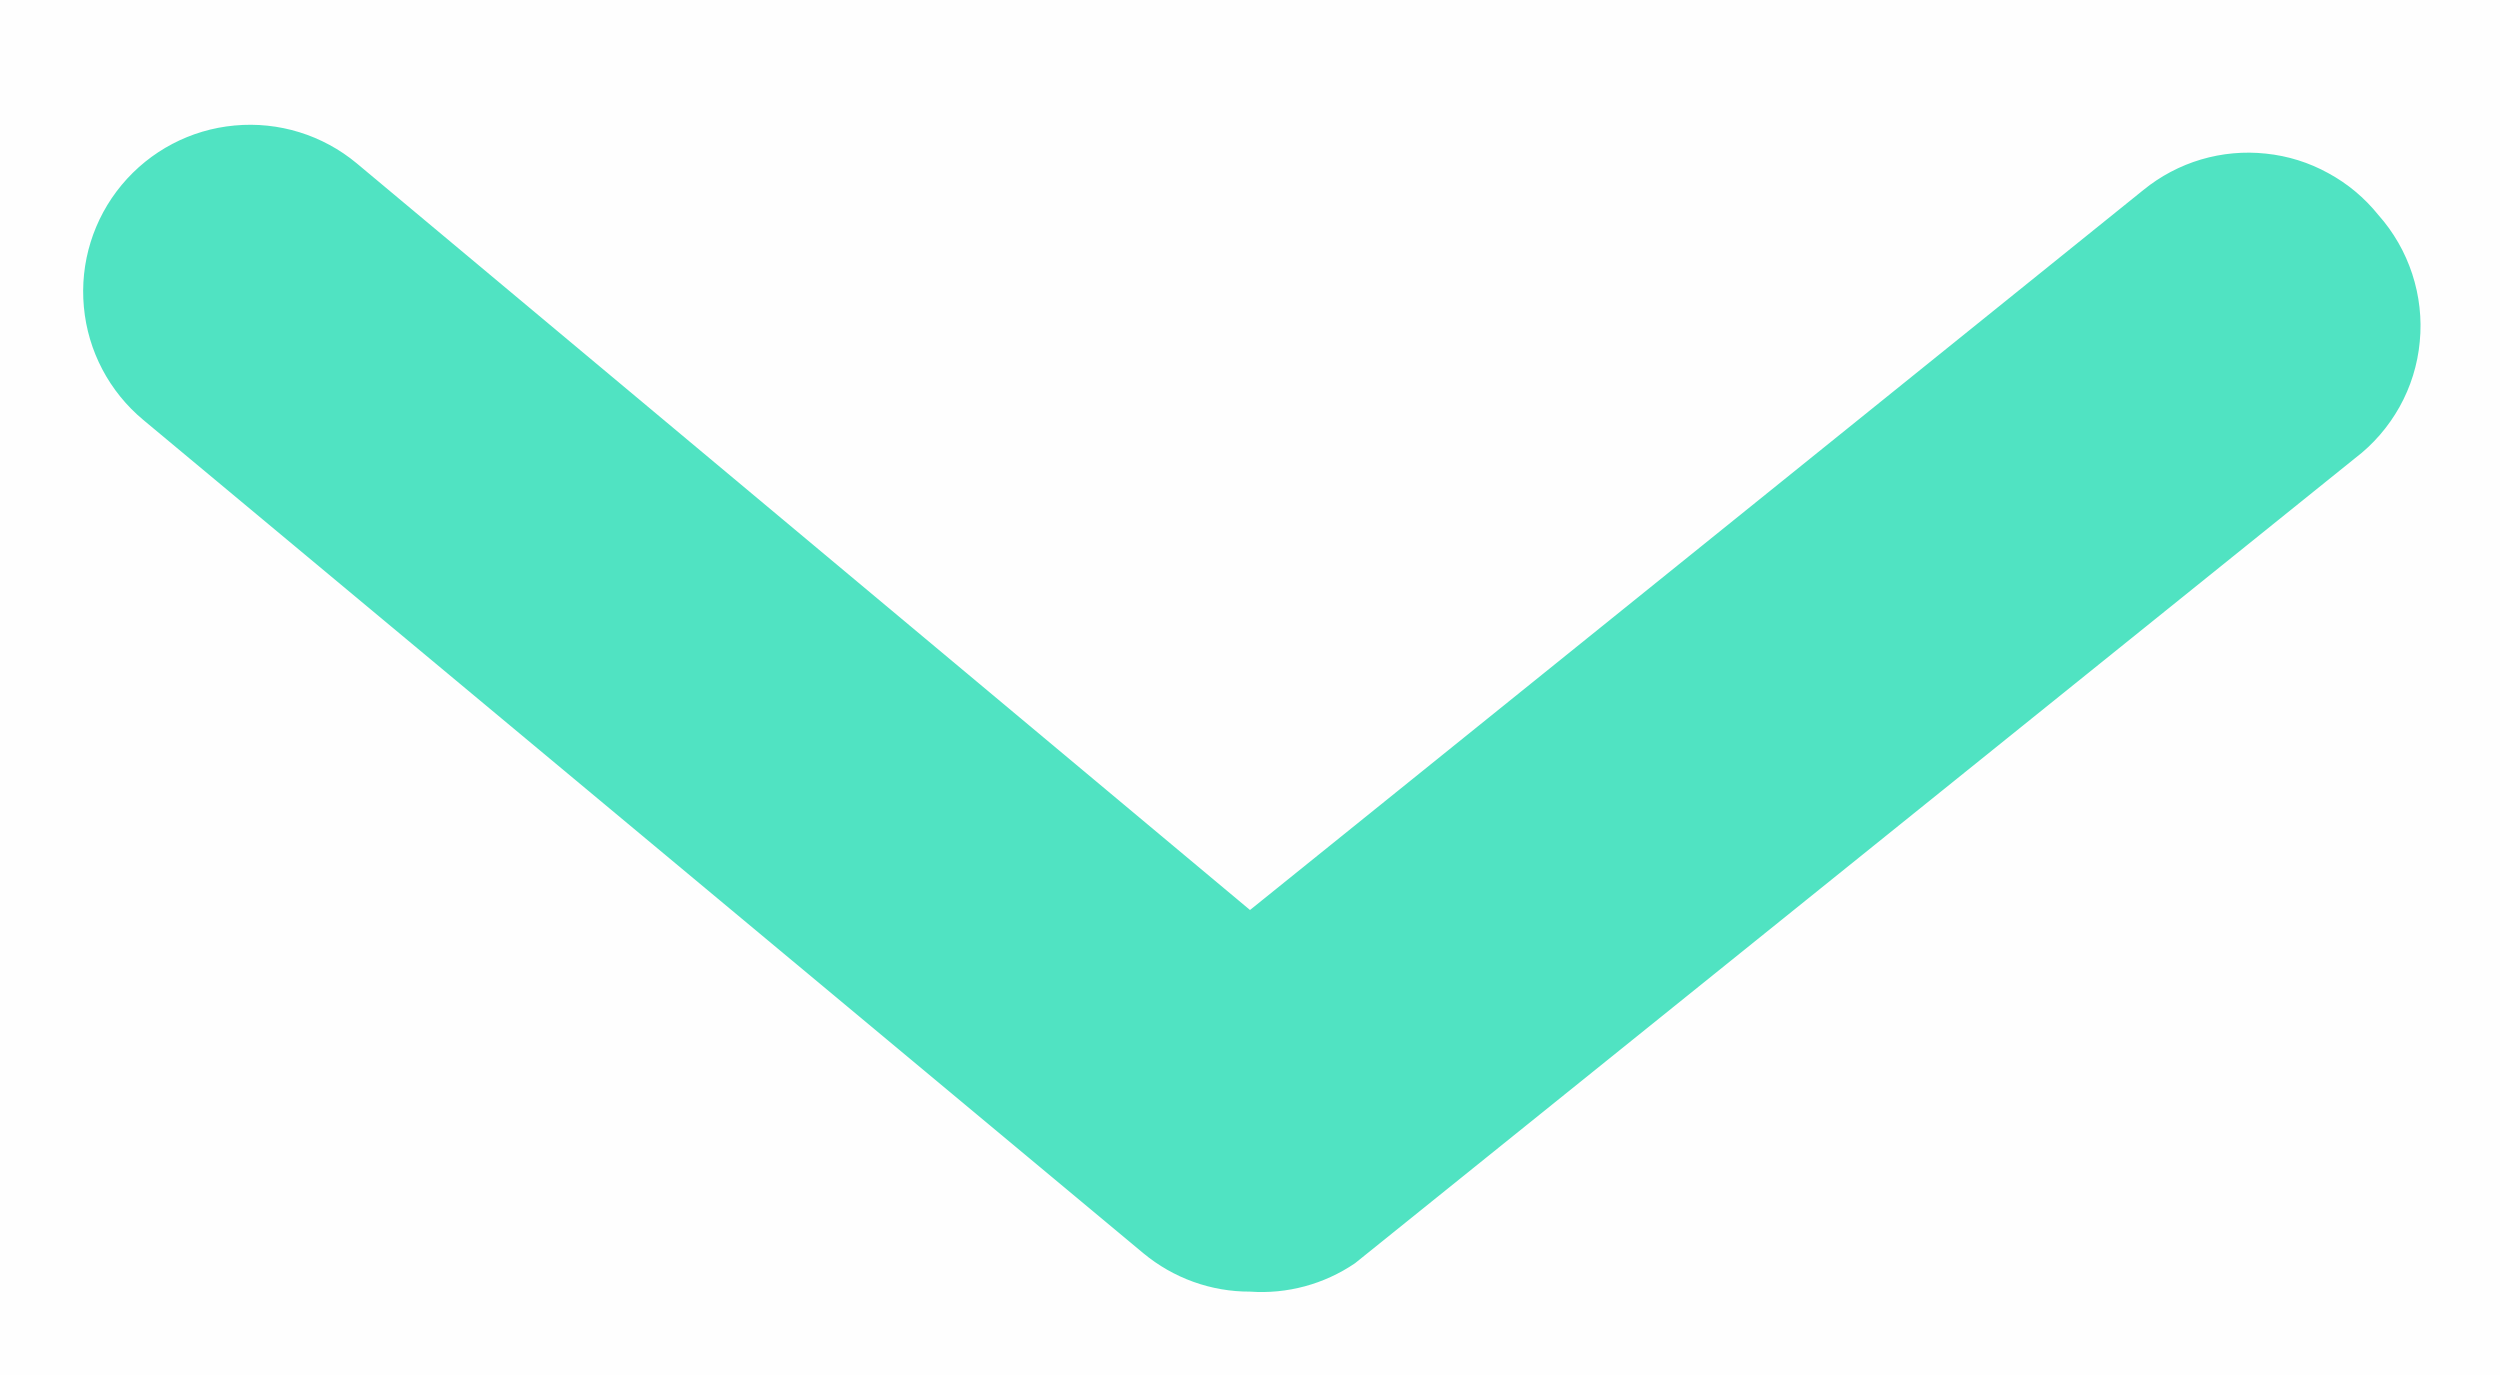 <svg width="20" height="11" viewBox="0 0 20 11" fill="none" xmlns="http://www.w3.org/2000/svg">
<rect x="0" y="0" width="20" height="11" fill="#333333" stroke="none"/>
<g clip-path="url(#clip0)">
<rect width="1440" height="6300" transform="translate(-710 -850)" fill="#FEFEFE"/>
<path d="M10 10.333C9.688 10.334 9.387 10.225 9.147 10.026L1.147 3.36C0.874 3.133 0.703 2.808 0.671 2.456C0.638 2.103 0.747 1.752 0.973 1.48C1.2 1.207 1.525 1.036 1.877 1.004C2.23 0.971 2.581 1.08 2.853 1.306L10 7.28L17.147 1.52C17.283 1.409 17.44 1.326 17.608 1.276C17.777 1.226 17.953 1.21 18.128 1.229C18.303 1.247 18.472 1.3 18.626 1.385C18.781 1.469 18.917 1.583 19.027 1.72C19.149 1.857 19.241 2.018 19.298 2.192C19.355 2.367 19.376 2.551 19.358 2.734C19.341 2.917 19.286 3.094 19.197 3.254C19.107 3.415 18.986 3.555 18.84 3.666L10.84 10.106C10.593 10.274 10.297 10.354 10 10.333Z" fill="#50E3C2"/>
</g>
<defs>
<clipPath id="clip0">
<rect width="1440" height="6300" fill="white" transform="translate(-710 -850)"/>
</clipPath>
</defs>
</svg>

